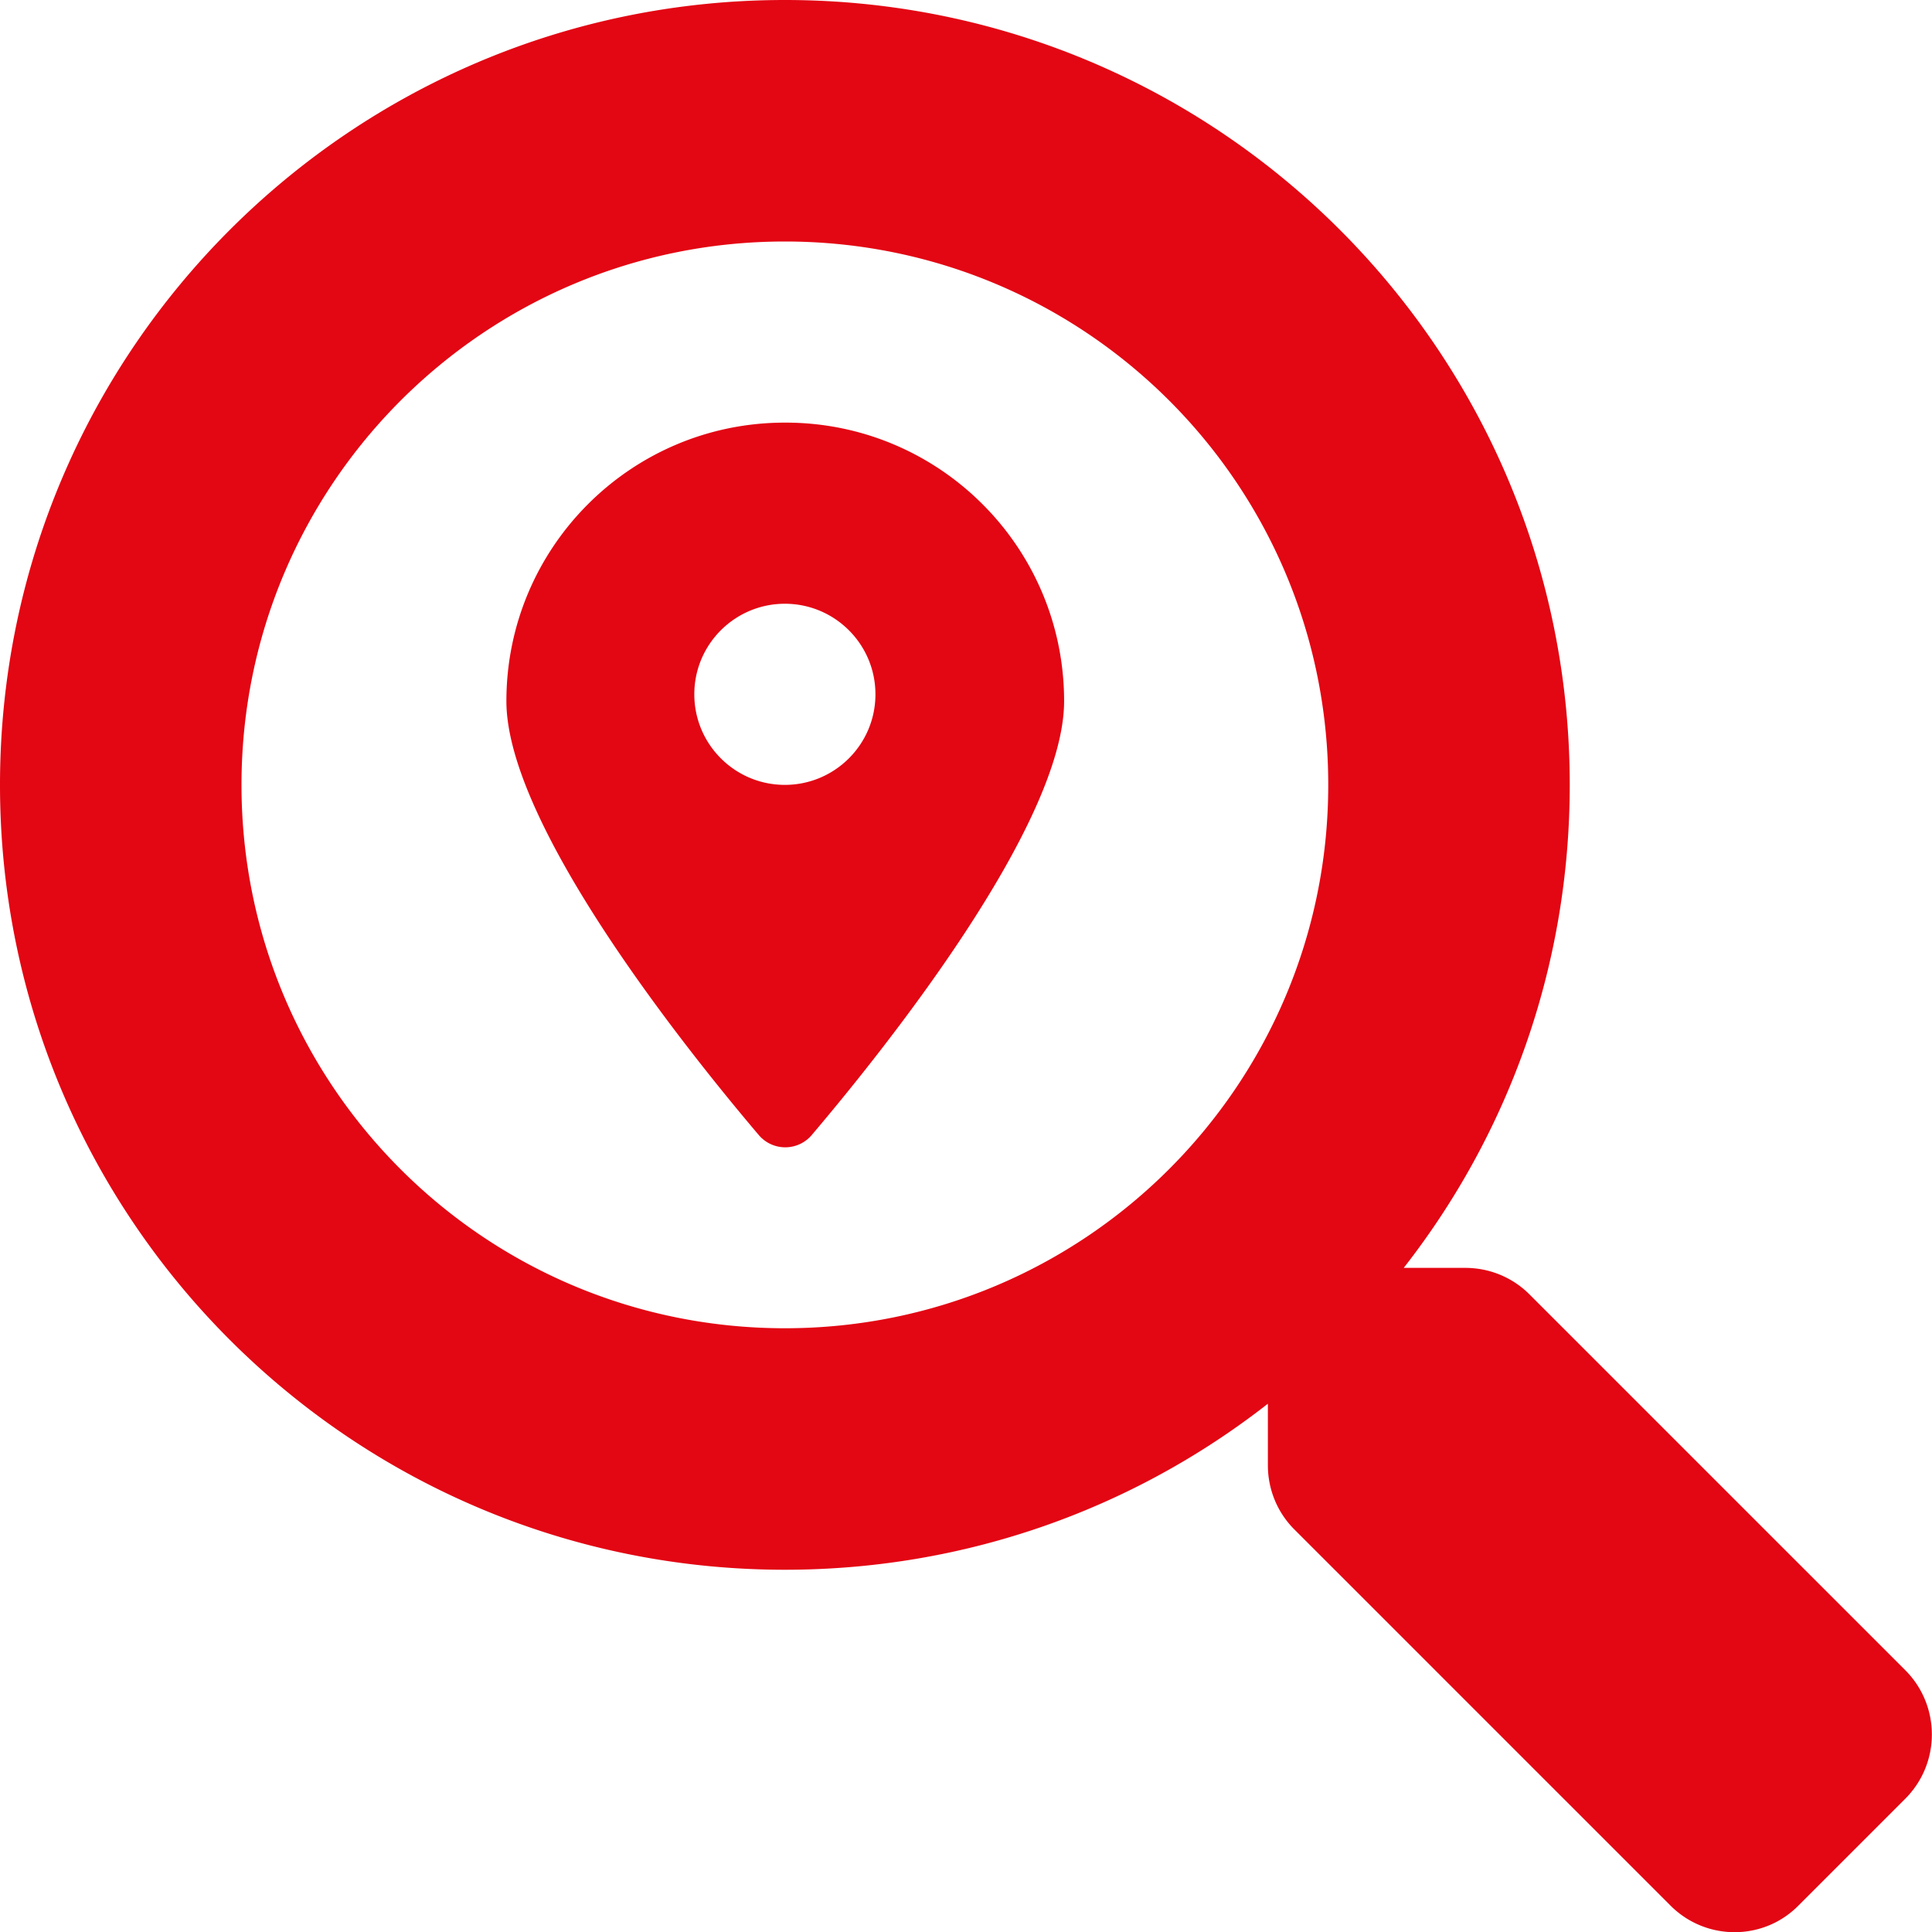 <svg xmlns="http://www.w3.org/2000/svg" viewBox="0 0 512 512"><!--!Font Awesome Free 6.5.2 by @fontawesome - https://fontawesome.com License - https://fontawesome.com/license/free Copyright 2024 Fonticons, Inc.--><path fill="#e30613" d="M505 442.7l-99.7-99.7c-4.5-4.5-10.6-7-17-7h-16.3c27.6-35.3 44-79.7 44-128C416 93.1 322.9 0 208 0S0 93.1 0 208s93.1 208 208 208c48.3 0 92.7-16.4 128-44v16.3c0 6.4 2.5 12.5 7 17l99.7 99.7c9.4 9.4 24.6 9.4 33.9 0l28.3-28.3c9.4-9.4 9.4-24.6 .1-34zm-297-90.7c-79.5 0-144-64.3-144-144 0-79.5 64.4-144 144-144 79.5 0 144 64.3 144 144 0 79.5-64.4 144-144 144zm0-240c-40.8 0-73.8 33.1-73.8 73.8 0 33 48.3 93.1 66.8 114.9a9.2 9.2 0 0 0 14.2 0c18.5-21.8 66.8-81.9 66.8-114.9 0-40.8-33.1-73.8-73.8-73.8zm0 96c-13.3 0-24-10.8-24-24 0-13.3 10.8-24 24-24s24 10.7 24 24c0 13.3-10.8 24-24 24z"/></svg>